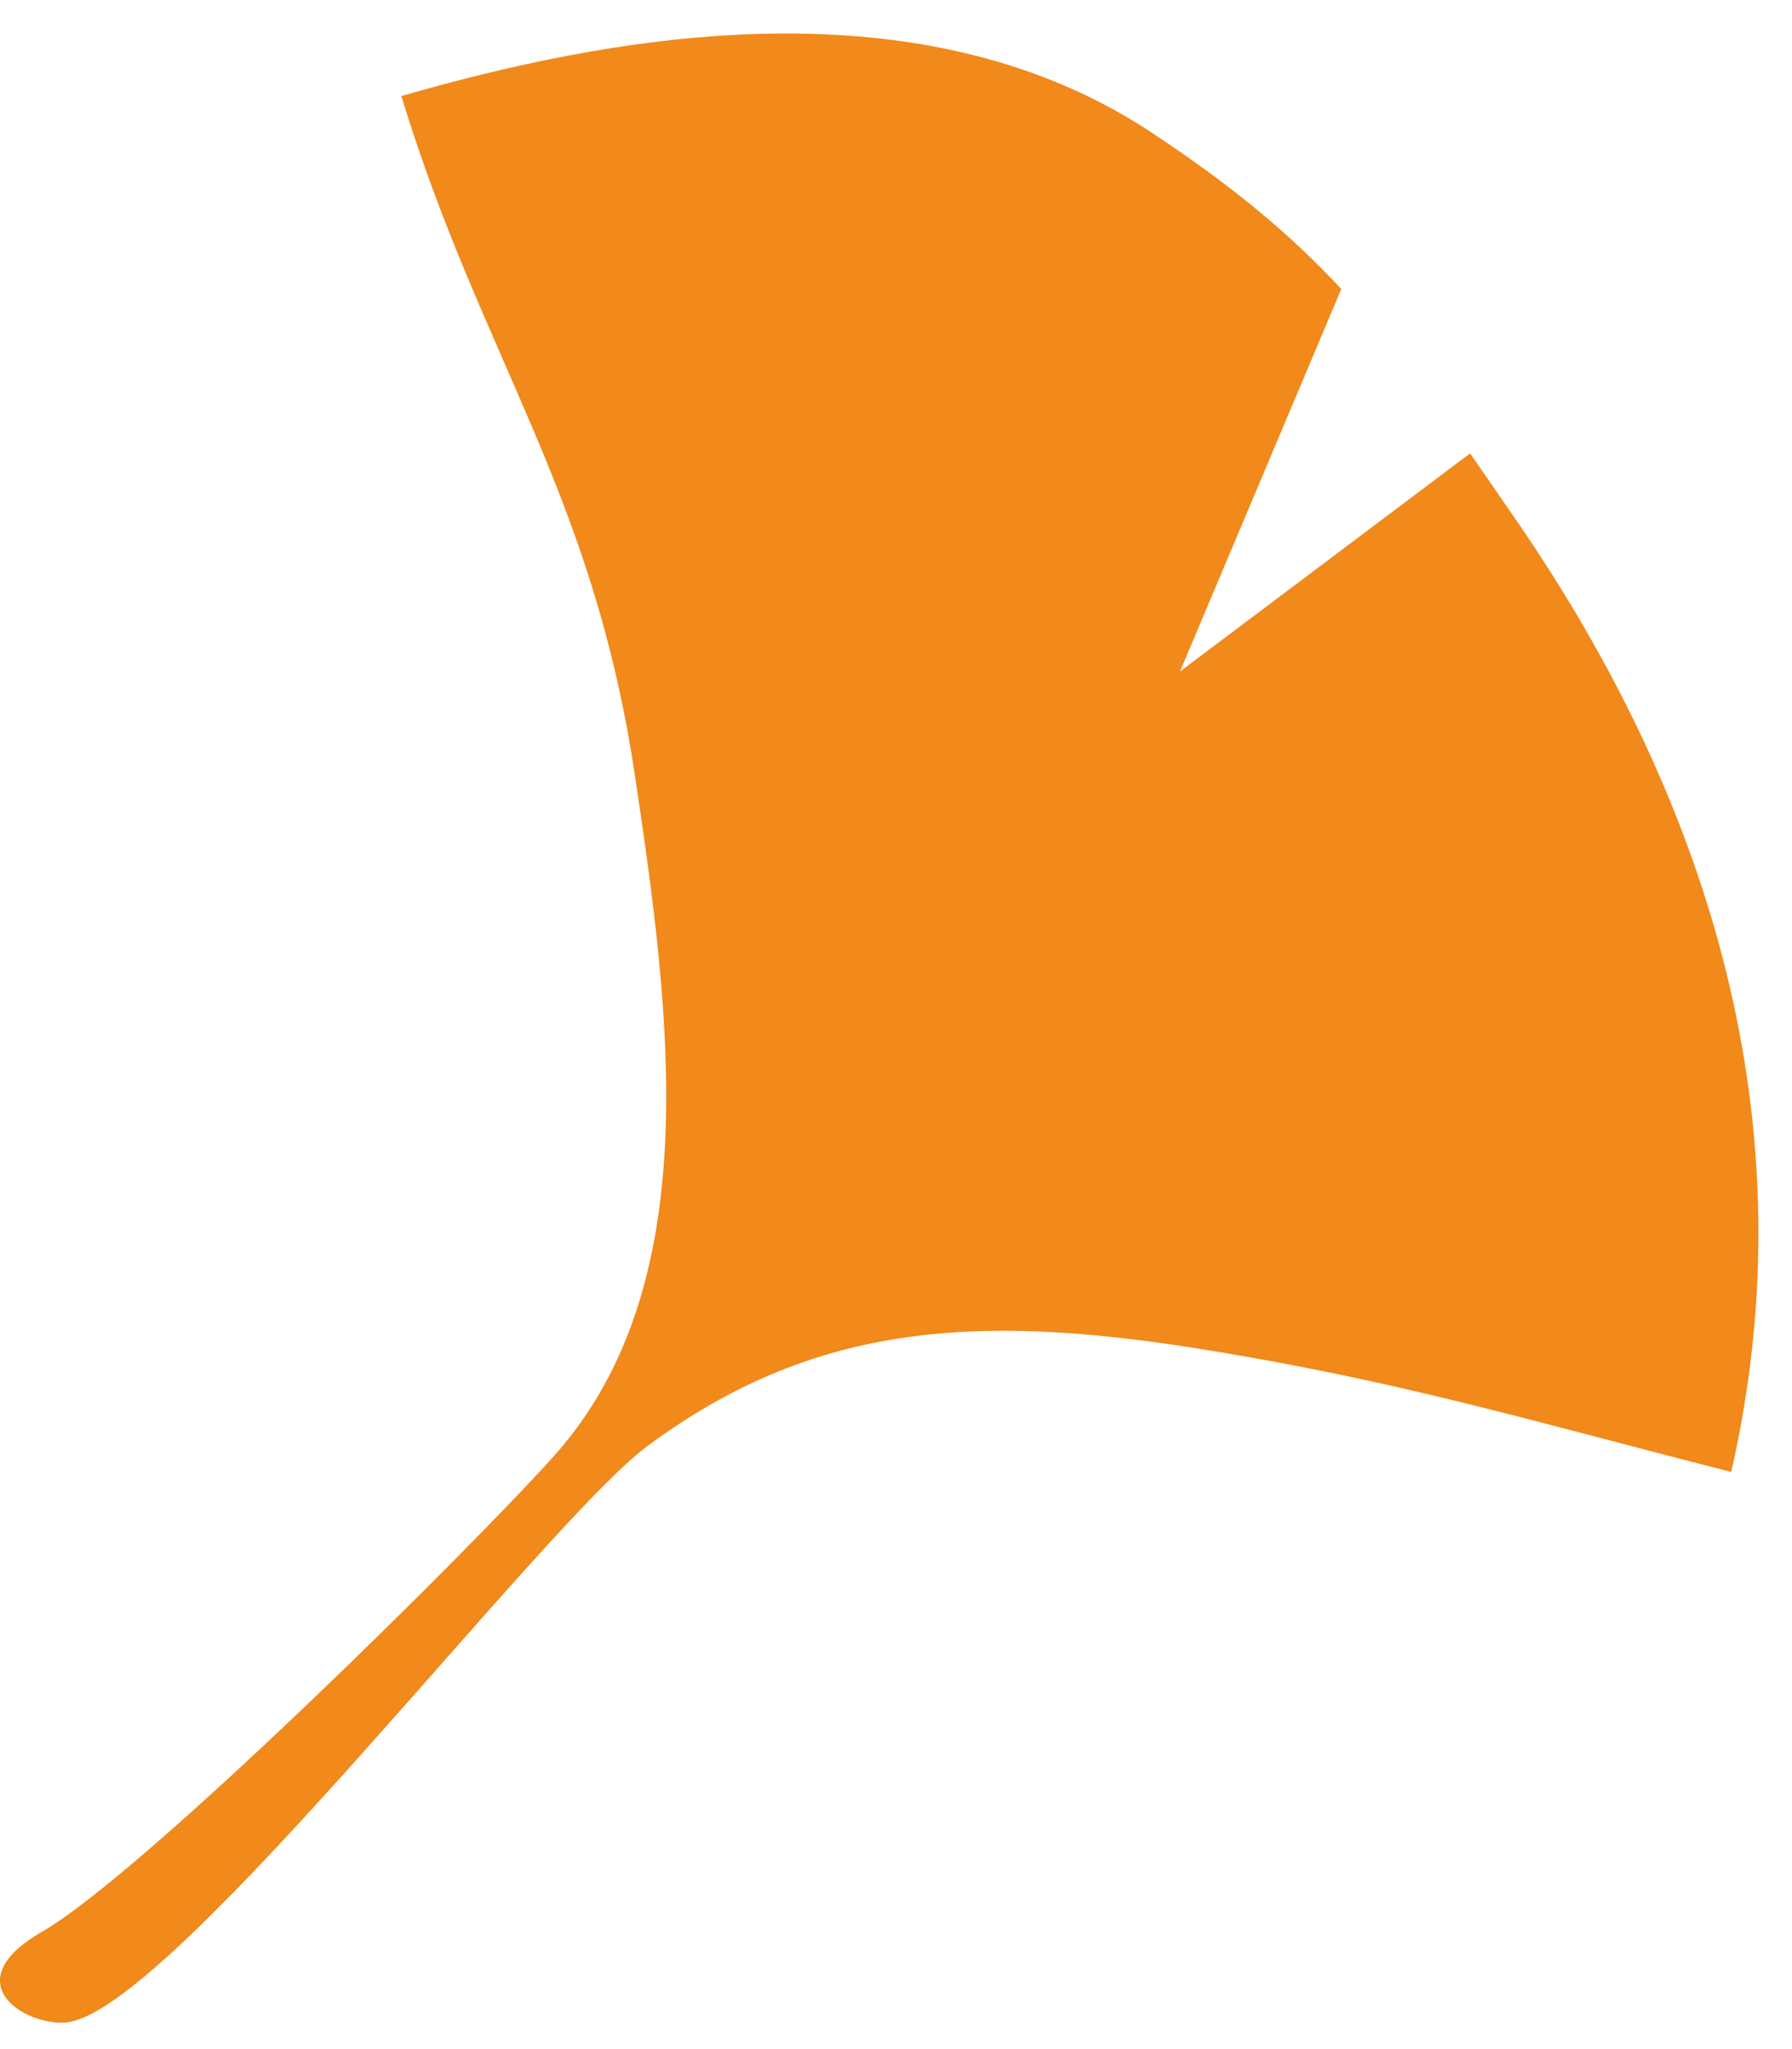 <svg width="42" height="48" viewBox="0 0 42 48" fill="none" xmlns="http://www.w3.org/2000/svg">
<path d="M1.646 47.36C4.186 46.88 12.736 35.69 15.166 33.88C18.996 31.04 22.766 30.75 28.016 31.58C32.796 32.34 35.856 33.28 40.576 34.48C42.426 26.37 40.096 18.8 35.526 12.17C35.146 11.62 34.786 11.1 34.456 10.62L27.656 15.73L31.436 6.77C30.226 5.47 28.856 4.33 26.906 3.05C21.346 -0.57 14.026 0.92 9.406 2.25C11.286 8.4 13.896 11.51 14.886 18.2C15.726 23.81 16.546 30.09 13.016 34.07C11.106 36.21 3.376 43.87 0.986 45.25C-1.154 46.48 0.716 47.54 1.656 47.36H1.646Z" fill="#F1891B"/>
</svg>
